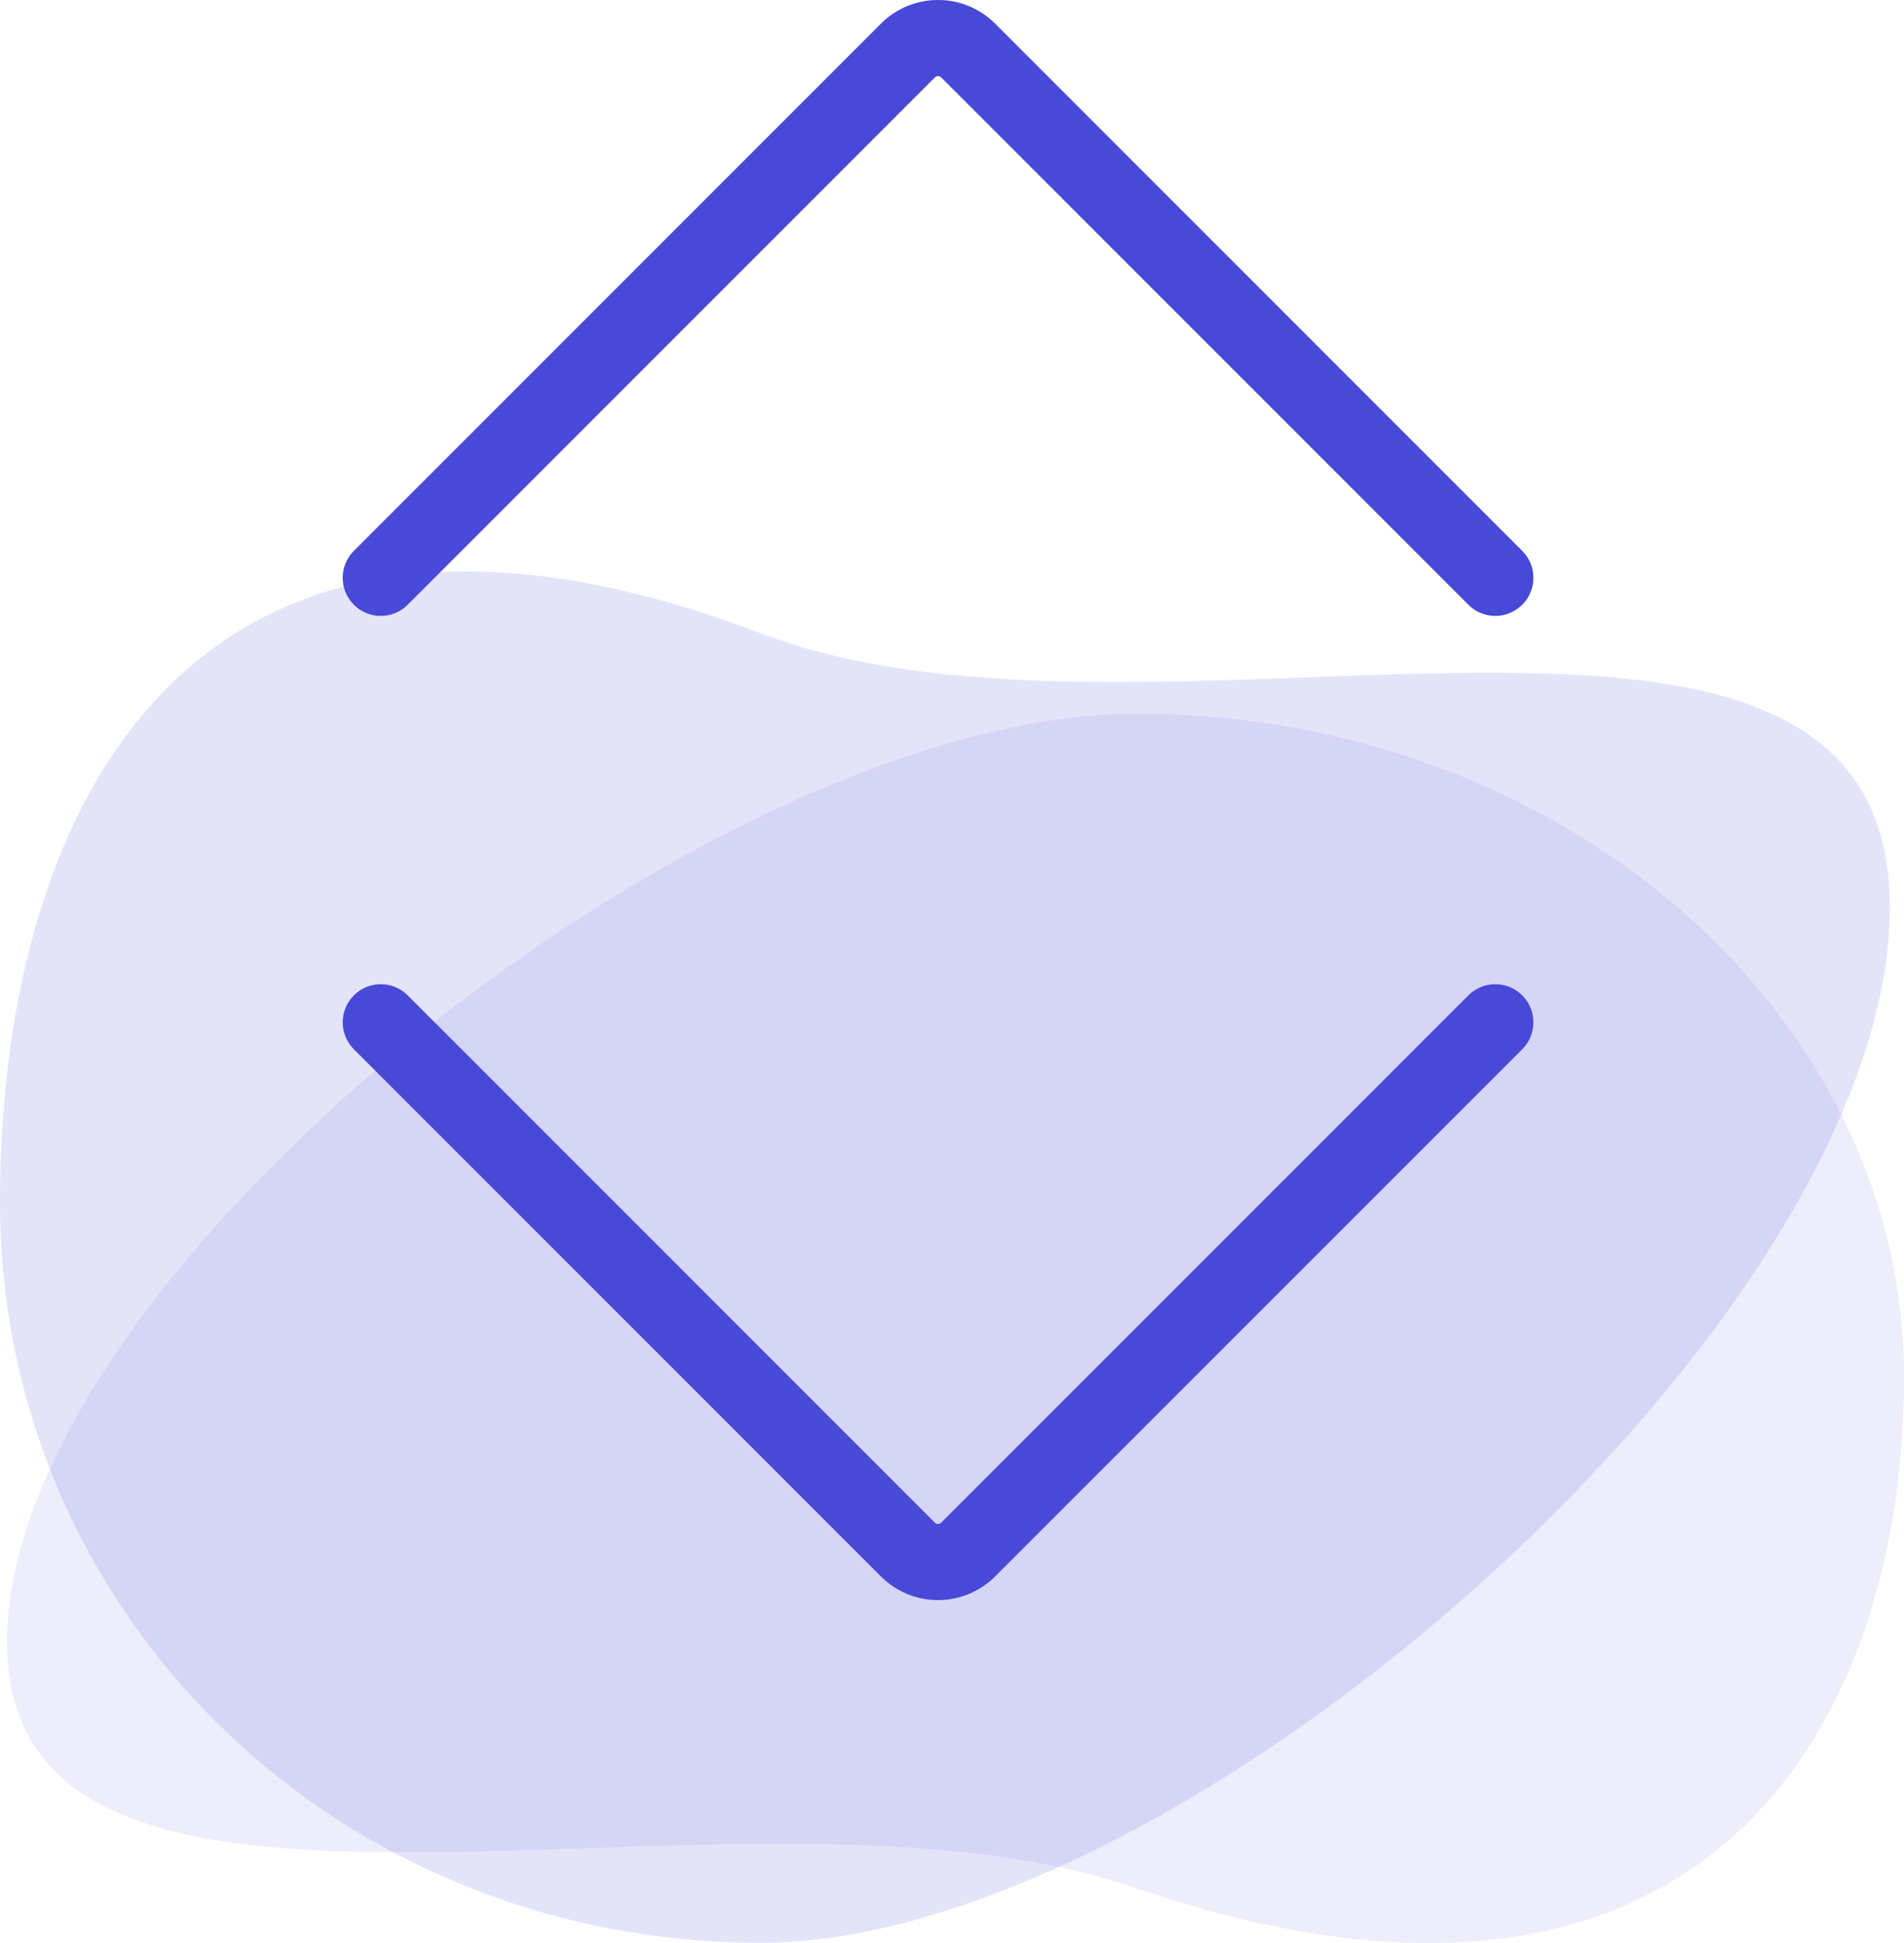 <svg xmlns="http://www.w3.org/2000/svg" width="50" height="51" viewBox="0 0 50 51">
  <g id="toc-icon-6" transform="translate(-1350 -4971)">
    <g id="Group_333" data-name="Group 333" transform="translate(1159.2 3972.003)">
      <path id="Path_147" data-name="Path 147" d="M30.555,44.826C20.226,41.242.9,48.052.9,38.374S19.393,14,30.555,14s20.159,7.886,20.159,17.385S45.216,49.844,30.555,44.826Z" transform="translate(190.086 1003.73)" fill="#4949d7" fill-rule="evenodd" opacity="0.1"/>
      <g id="Group_275" data-name="Group 275" transform="translate(190.8 1013.997)" opacity="0.15">
        <path id="Path_148" data-name="Path 148" d="M20.784,13.622c10.325,3.959,29.643-3.6,29.643,7.2s-18.485,27.17-29.643,27.17S.8,39.352.8,28.556,6.129,8.044,20.784,13.622Z" transform="translate(-0.8 -11.997)" fill="#4949d7" fill-rule="evenodd"/>
      </g>
    </g>
    <g id="streamline-icon-interface-page-controller-scroll-up-down_140x140" data-name="streamline-icon-interface-page-controller-scroll-up-down@140x140" transform="translate(1337.48 4966.892)">
      <path id="Path_192" data-name="Path 192" d="M22.52,19.274,36.358,5.438a1.122,1.122,0,0,1,1.59,0L51.787,19.274" transform="translate(0)" fill="none" stroke="#4949d7" stroke-linecap="round" stroke-linejoin="round" stroke-width="2"/>
      <path id="Path_193" data-name="Path 193" d="M22.52,88.93l13.838,13.835a1.122,1.122,0,0,0,1.59,0L51.787,88.93" transform="translate(0 -57.988)" fill="none" stroke="#4949d7" stroke-linecap="round" stroke-linejoin="round" stroke-width="2"/>
    </g>
  </g>
</svg>
